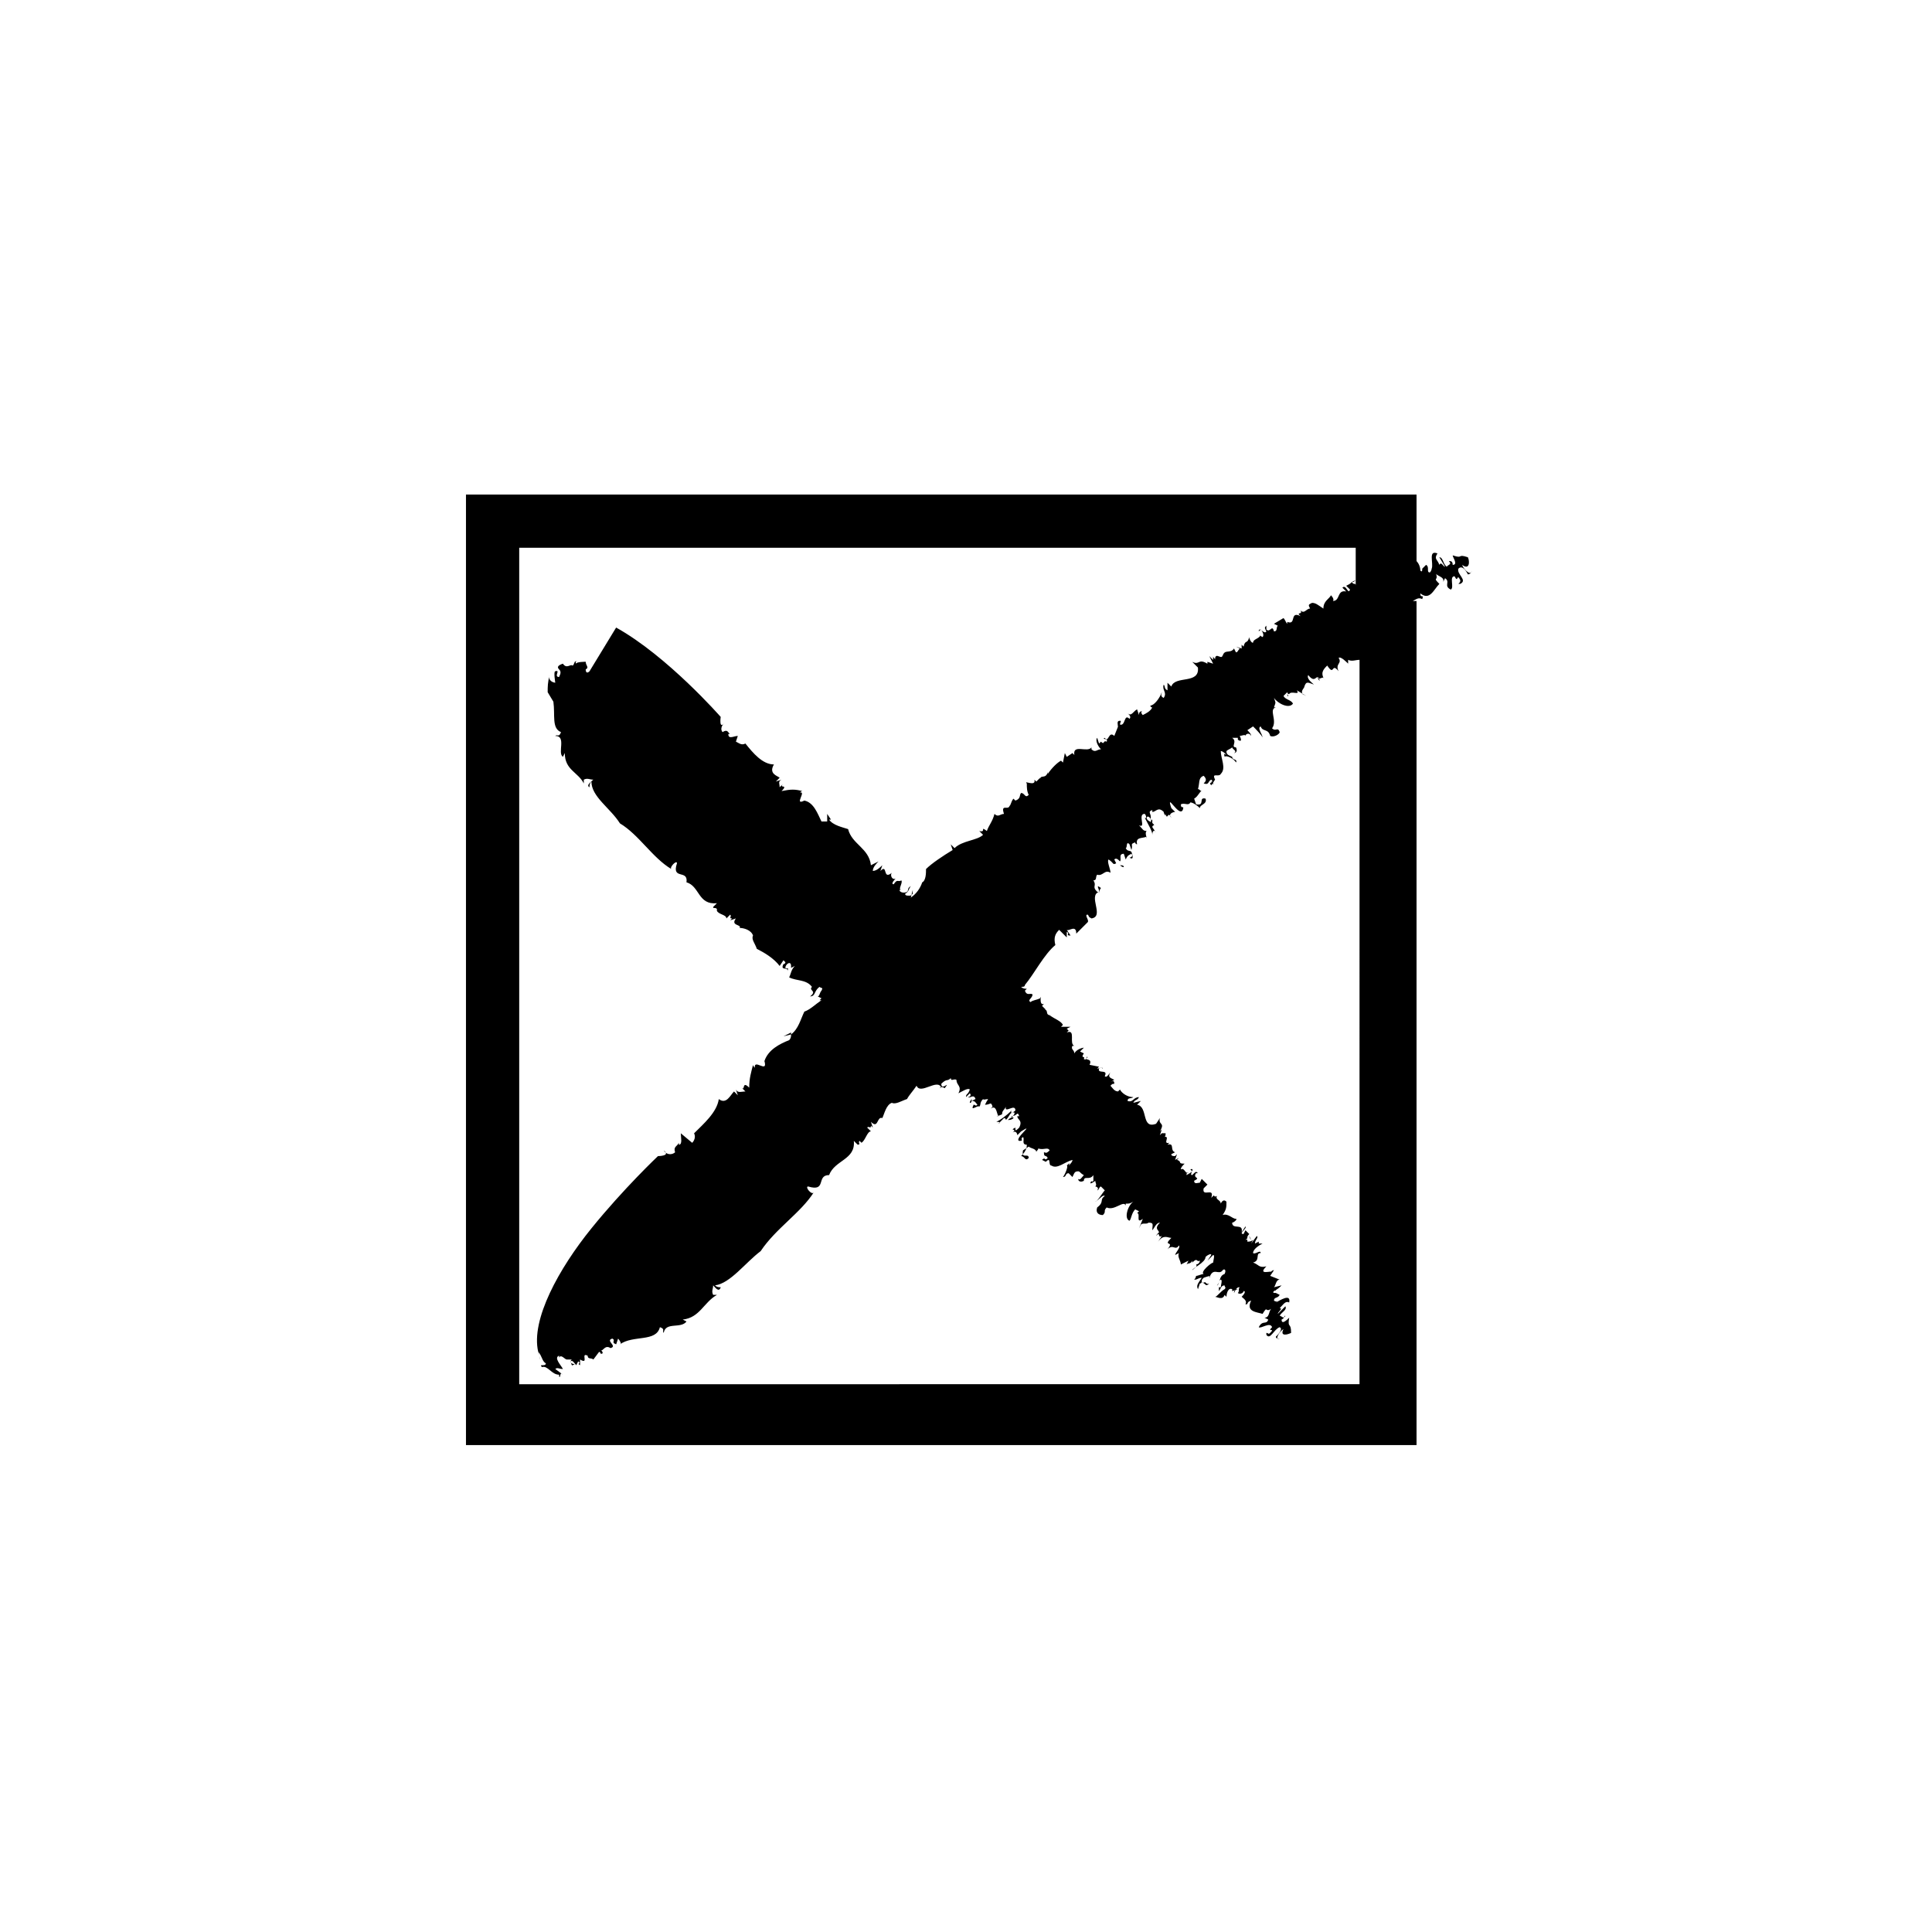 <?xml version="1.0" encoding="UTF-8"?>
<!-- Uploaded to: ICON Repo, www.iconrepo.com, Generator: ICON Repo Mixer Tools -->
<svg fill="#000000" width="800px" height="800px" version="1.1" viewBox="144 144 512 512" xmlns="http://www.w3.org/2000/svg">
 <g>
  <path d="m518.39 303.27c1.008-0.504 1.512-1.008 2.519-0.504 0.504-1.512-0.504 0-0.504-1.512 2.519 2.016 3.527-1.008 5.039-2.519-2.016-2.016 0-0.504-1.008-3.023 0 1.008 2.519 1.008 2.016 2.519l0.504-1.008c1.512 1.008-0.504 2.016 1.512 3.023 1.008-0.504-0.504-3.527 1.008-3.527 1.008 2.016 0.504-1.008 1.512 1.008 0 0.504 0 0.504-0.504 1.008h0.504c2.016-1.008-1.008-2.519-0.504-4.031 1.008-1.008 2.016 0.504 2.519 1.512 0.504 0 1.008-0.504 1.008-1.008 0 1.512-2.016 0-2.519-1.512 2.016 1.512 2.016-1.008 1.512-2.016-3.023-1.008-1.008 0.504-4.031-0.504 0 0.504 1.512 2.519 0 2.519 0-1.008-0.504-1.008-1.008-1.008 1.008 1.008-0.504 1.008-0.504 1.512-1.008-0.504-1.008-2.519-2.016-2.519l1.512 2.519c-0.504 0-1.008-1.512-1.512-0.504-0.504-1.512-1.512-1.512-0.504-3.023-2.519-1.008-1.008 2.519-1.512 4.031v-0.504c0 0.504 0 1.008-0.504 1.512-1.008 0 0-1.512-1.008-2.016l-1.008 1.008c0 0.504 0 1.008-0.504 0.504 0-1.008-0.504-2.016-1.008-2.519v2.519-20.152h-251.91v251.91h251.91v-223.69zm-15.113 11.086m0 2.519m-221.68 193.96v-221.68h221.68v10.078c0-1.008-0.504 0-1.008-1.008-0.504 0.504-0.504 0.504-1.512 1.008l1.008 1.008c-0.504 1.512-1.008-1.512-2.016-0.504l1.008 1.008c-2.519-0.504-1.512 2.519-3.527 2.519 0.504-0.504-0.504-1.512-0.504-1.512-0.504 1.008-2.016 1.512-2.016 3.527-1.512-1.008-2.016-1.512-3.023-1.512-1.004 0.5-1.004 0.5-0.5 1.508-1.008 0-1.512 1.512-2.519 0.504 0.504 1.008-0.504 0.504-0.504 1.008l-0.504-0.504 1.008 1.008c-3.023-1.512-1.008 2.519-3.527 1.512v-0.504 1.008c-0.504-0.504-0.504-1.008-1.008-1.512l-2.519 1.512 1.008 0.504c-0.504 0.504 0 1.512-1.008 1.512-0.504-2.016-1.008 0.504-2.016-0.504v-1.008c-0.504 0.504-0.504 0.504 0 1.512-0.504 1.008-2.016-1.512-2.016 0l0.504-0.504c0.504 0.504 1.008 1.512 0.504 2.016 0 0-1.008-0.504-0.504-0.504-0.504 1.008-2.016 1.008-2.016 2.016-0.504 0-1.008-1.008-1.008-1.512-0.504 2.016-1.008 0.504-1.512 2.519l-0.504-0.504v1.008l-1.512-0.504 1.008 0.504c-0.504 0.504-0.504 1.008-1.008 1.008l-0.504-1.008c-1.008 1.512-2.519 0-3.023 2.016v-0.504c0 2.016-2.016-1.008-2.016 1.512 0-0.504-0.504-0.504-0.504-1.008v1.008l-1.008-1.008 1.008 2.016-1.508-0.504v0.504c-2.519-1.512-2.016 0.504-4.031-0.504l1.512 1.512c0.504 4.535-6.047 2.016-7.055 5.039l-1.008-1.008v2.016c-1.008-0.504-0.504-1.008-1.008-1.512-0.504 1.512 1.008 2.016 0 3.527-1.008-0.504-0.504-1.008-0.504-1.512-0.504 1.512-2.016 3.527-3.023 3.527 0 0 0 0.504 0.504 0.504-0.504 1.008-1.512 1.512-2.519 2.016-0.504-0.504-0.504-1.008 0-1.008-0.504 0-1.008 0-1.008 1.008l-0.5-1.516c-1.008 0.504-1.512 2.016-2.519 1.008 0.504 0.504 1.008 1.008 0.504 1.512-1.512-1.512-1.008 2.016-2.519 1.512 0-0.504 0.504-1.008 0-1.008-1.008 0-0.504 1.008-0.504 2.016l0.004-0.504-1.008 2.519c-1.512-1.512-1.512 2.016-2.519 0.504-1.008 0.504 1.008 0 0.504 1.008-1.008-0.504-0.504 1.008-1.512 0l-0.504 0.504-0.504-1.512c-0.504 0.504 0 2.016 1.008 3.023-1.008 0-1.512 1.008-2.519 0v-0.504c-1.008 1.512-5.039-1.008-4.535 2.016l-0.504-0.504-1.512 1.004-0.504-1.008-0.504 2.519-0.504-0.504c-1.008 0.504-2.519 2.016-3.527 3.527v-0.504c-0.504 2.016-2.016 0.504-2.016 2.016v-0.504l-1.008 1.008-0.504-0.504c0.504 2.016-3.023 0-2.016 1.008 0 1.008 0 2.016 0.504 3.023-1.008 1.008-1.008-0.504-2.016-0.504-0.504 0.504 0 1.512-1.512 2.016l-0.504-0.504c-0.504 0.504-0.504 1.008-1.008 2.016v-0.504c0 2.016-2.519-0.504-1.512 2.519-1.008 0-1.512 1.008-2.519 0-0.504 2.016-1.512 3.023-2.016 4.535-2.016-1.512 0 0.504-2.016 0l1.008 1.008c-1.512 1.512-5.543 1.512-7.559 3.527l-1.008-1.008 0.504 1.512c-2.519 1.512-5.543 3.527-7.055 5.039 0 1.008 0 3.023-1.008 3.527-0.504 1.512-1.512 3.023-3.023 4.031l0.512-2.019v1.008c-0.504 0.504-0.504 0.504-1.008 0.504-0.504 0-1.008 0-1.008-0.504 1.008-0.504 1.008-1.512 1.512-2.016-1.008 0.504-0.504 1.008-1.008 1.512-1.008 0.504-2.016 0-2.016-0.504h0.504c-1.008 0 0.504-2.016 0-2.519-1.008 0.504-1.008-0.504-2.016 1.008-1.008 0 0.504-1.512 0.504-1.512-1.008 0.504-1.512-1.008-1.008-1.512-2.519 2.016-1.008-2.519-3.023-0.504l0.504-1.512c-0.504 0.504-1.512 1.512-2.519 1.512 0-1.008 1.008-2.016 1.512-2.519l-2.012 1.008c-0.504-4.535-5.039-5.543-6.047-9.574-1.512-0.504-4.031-1.008-5.039-2.519h0.504l-1.008-1.512v2.016h-1.512c-1.008-2.016-2.016-5.039-4.535-5.543-3.023 1.512 1.008-3.023-1.512-2.016 0.504 0 0.504-0.504 1.008-0.504-2.016-0.504-3.023-0.504-5.543 0 2.016-2.016-1.008-0.504 0.504-2.016l-1.008 1.008c0-1.008-0.504-1.512 0.504-2.016l-1.512 0.504 1.008-1.008c-0.504-0.504-3.023-1.008-1.512-3.527-3.023 0-5.543-3.023-7.559-5.543-1.008 0.504-1.512 0-2.519-0.504l0.504-1.512c-1.008 0-2.519 1.008-2.519-0.504h0.504c-0.504 0-0.504-1.512-2.016-0.504-0.504-0.504-0.504-1.512 0.504-2.519-1.512 2.016-1.008-1.512-1.008-1.512s-14.105-16.121-27.711-23.68l-7.055 11.586c-0.504 0.504-1.008 0.504-1.008-0.504 1.008-0.504 0-1.008 0-2.016 0 0-2.519 0-2.519 0.504-0.504-0.504 0.504-1.008 0-0.504-0.504-0.504-0.504 1.008-1.008 1.008-0.504-0.504-1.512 1.008-2.519-0.504-1.512 0.504-1.512 1.008-1.008 1.512 0.504 0.504 0.504 1.008 0 2.016-1.512 0 0.504-2.016-1.008-1.512-0.504 0 0 3.023 0 3.023-0.504 0-2.016-0.504-1.512-2.016-0.504 2.016-0.504 3.023-0.504 4.535l1.512 2.519c0.504 3.527-0.504 7.055 2.016 8.062-0.504 1.512-1.008 0.504-1.512 1.008 3.023 0 0.504 4.535 2.016 5.543l0.504-1.008c0 4.535 3.527 5.039 5.039 8.062v-1.008c1.008-0.504 1.512 0 2.519 0-0.504 0.504-2.016 1.512-1.008 2.016 0-0.504 0-1.008 0.504-1.512 0 4.031 5.039 7.055 7.559 11.082 5.039 3.023 8.566 9.07 13.602 12.09-0.504-0.504 1.512-2.519 1.512-1.512-1.512 4.535 3.023 1.512 2.519 5.039 3.527 1.008 3.023 6.047 8.062 5.543l-1.008 1.008c0 0.504 0.504 0 1.008 0.504v0.504c0.504 1.008 2.519 1.008 2.519 2.016l1.008-1.008c0.504 0.504-0.504 1.008 0.504 1.008l-0.504 0.504 1.512-0.504c-1.512 2.016 1.512 1.512 1.008 2.519 1.008 0 3.023 0.504 3.527 2.016-0.504 1.008 0.504 2.016 1.008 3.527 2.016 1.008 4.535 2.519 6.047 4.535l1.008-1.512 0.504 0.504c0 0.504-0.504 0.504-0.504 0.504-1.008 2.016 1.512 0.504 1.008 2.016 0.504-1.512 0-0.504-0.504-1.008 0-1.008 1.512-2.016 1.512-0.504v0.504l1.008-0.504c-1.008 1.008-1.008 2.016-1.512 3.023 2.016 1.008 4.535 0.504 6.047 2.519-1.008 1.008 1.512 1.008-0.504 2.519 1.512 0 1.008-1.512 2.519-2.519 0.504 0.504 1.008 0 0.504 1.008-0.504 0.504-0.504 1.512-1.008 1.512l1.008 0.504-0.504 0.504h0.504c-1.512 1.008-3.023 2.519-4.535 3.023-1.008 2.016-1.512 4.535-3.527 6.047v-0.504l-2.016 1.008 2.016-0.504c0 0.504 0 1.008-0.504 1.512-2.519 1.008-5.543 2.519-6.551 5.543 1.008 3.527-3.023-1.008-2.519 2.016 0-0.504-0.504-0.504-0.504-1.008-0.504 2.016-1.008 3.527-1.008 6.047-2.016-2.016-1.008 1.008-2.016 0l1.008 1.008c-1.008 0-2.016 0.504-2.519-0.504l0.504 1.512-1.008-1.008c-1.008 1.008-2.016 3.527-4.031 2.016-0.504 3.527-4.031 6.551-6.551 9.07 0.504 1.008 0 2.016-0.504 2.519l-3.016-2.527c0 1.008 0.504 3.023-0.504 3.023v-0.504c-0.504 1.008-1.512 1.008-1.008 2.519-0.504 0.504-2.016 1.008-3.023-0.504 2.016 1.512-1.512 1.512-1.512 1.512s-9.07 8.566-17.633 19.145c-8.566 10.578-16.121 24.184-14.105 32.746 1.008 1.008 1.008 2.519 2.016 3.023 0 1.008-2.016 0-1.008 1.008 1.512-0.504 2.519 2.016 4.535 2.016v0.504c0.504 0.504 0-1.512 1.008-0.504l-2.016-1.512c0.504-0.504 1.008 0 2.016 0-0.504-1.008-2.519-3.023-1.008-3.527v0.504c0.504-1.008 1.512 0.504 2.016 0.504h1.512c-1.008 0 0 2.016 0 1.512 1.512-0.504-0.504 0-0.504-1.008 0.504-0.504 1.008 0.504 1.512 1.008l0.504-1.008c1.008 0.504-0.504 0.504 0.504 1.008v-1.512c2.519 1.512 0-2.016 2.016-1.008 0 1.008 1.008 0.504 1.512 1.008l1.512-2.016c0.504 0 0.504 1.008 0.504 0.504 1.008 0 0-1.008 0-1.008 0.504 0.504 1.008-1.512 2.519-0.504 2.016-0.504-1.512-2.016 0.504-2.519 1.008 0.504-0.504 1.008 1.008 1.512l0.504-1.512c0.504 0.504 1.008 1.512 0.504 1.512 3.527-2.519 9.574-0.504 10.578-4.535 1.512 0.504 0.504 1.008 1.008 1.512 0.504-3.023 4.535-1.008 6.047-3.023l-1.008-0.504c4.535-0.504 5.543-4.535 9.07-6.551h-1.008c-0.504-1.008 0-1.512 0-2.519 0.504 0.504 1.512 2.016 2.016 0.504-0.504 0-1.008 0-1.512-0.504 4.031-0.504 8.062-6.047 12.09-9.07 4.031-6.047 10.578-10.078 14.105-15.617-0.504 1.008-2.519-1.512-1.512-1.512 5.039 1.512 2.016-3.023 5.543-3.023 1.512-4.031 7.055-4.031 6.551-9.07l1.008 1.008c1.008 0 0-0.504 0.504-1.008l0.504 0.504c1.008-0.504 1.512-3.023 2.519-3.023l-1.008-1.008c0.504-0.504 1.008 0.504 1.008-0.504l0.504 0.504-0.504-1.512c2.016 2.016 1.512-1.512 3.023-1.008 0.504-1.008 1.008-3.527 2.519-4.031 1.008 0.504 2.519-0.504 4.031-1.008 0.504-1.008 1.512-2.016 2.519-3.527 1.008 2.519 5.543-2.016 6.551 0.504h-0.504c1.008-0.504 1.512 0.504 1.512 0 1.512-2.016-1.008 1.008-1.008-1.008 1.512-1.512 1.512-0.504 2.519-1.512 0 1.008 1.008 0 1.512 0.504 0 1.512 1.512 1.512 0.504 3.527 1.008-0.504 2.519-1.512 3.023-1.008-0.504 1.512-1.008 1.008-1.008 2.016l1.008-1.008c0.504 0.504 0 1.008-0.504 1.008 0.504 0.504 1.512-1.008 2.016 0.504l-1.008 0.504c1.008 0 1.008 0.504 1.512 1.008-0.504 0.504-0.504 0-1.008 0-1.008 2.016 1.008 0 1.512 0.504 0.504-0.504 0-1.008 1.008-2.016 0 0.504 2.016-0.504 1.008 0.504l-0.516 1.02c1.512 0 1.512-1.008 2.016 0.504l-0.504 0.504c1.512-1.008 1.512 1.008 2.016 2.016h-0.504c0.504 0 1.512-0.504 1.512-0.504 0-1.008 0.504-1.008 1.008-2.016-0.504 2.016 2.519-1.008 2.519 1.008-0.504 0.504-1.512 1.008-1.008 0-1.512 1.512-3.023 2.519-4.031 3.023 0.504 0 1.512 0 0.504 0.504l1.512-1.512c0.504 0 0.504 0.504 0.504 0.504 1.008-1.008 1.008-2.016 2.016-2.016s-1.008 2.016-0.504 1.008c1.512 0 1.512-1.512 2.016 0h-0.504c0 1.008 1.512 1.008 0.504 3.023-0.504 0.504-1.008 1.008-1.008 0.504v-0.504c-2.016 1.008 1.008 0-1.008 1.512 1.008-1.008 1.512 0 1.512 0.504l1.008-1.008c4.031-2.519-2.016 2.016-0.504 2.519 1.512 0 0-0.504 1.008-1.008 0.504 0.504-0.504 2.016 1.008 2.016 0 0.504 0 1.512-1.512 3.023 1.008 0 1.008 1.512 2.016 0.504 0-1.512-2.016 0.504-1.512-2.016l1.512-1.008c0.504 0.504 2.016 0.504 2.016 1.512 0-0.504 0.504-0.504 0.504-1.008 1.512 0.504 2.519-0.504 3.023 0.504-1.008 1.008-1.008 0.504-1.512 0.504 0 1.512 0.504 0.504 1.008 1.512-1.008 1.008-0.504-0.504-1.512 0.504l1.008 0.504c1.512-1.512 0.504 1.008 1.512 1.008 1.512 1.008 3.527-1.008 5.543-1.512 0 0.504-0.504 1.008-1.008 1.512 0.504-1.008 0-0.504-0.504 0 0.504 0-0.504 2.519-1.008 3.023 1.008 0 0.504-1.008 1.512-1.008l1.008 1.008c0.504-1.008 0.504-1.512 1.512-1.512 0.504 0 0.504 0.504 1.512 1.008-0.504 0.504-1.008 1.512-1.512 1.008 0 0.504 0.504 1.008 1.512 0.504 0-1.512 1.512 0 2.519-1.512v1.512s-0.504 0.504-0.504 0c-1.008 1.512 1.008 0 1.008 0 0 0.504 0.504 1.008 0 1.512 0.504 0 1.008 0.504 0.504 1.008 0.504 0 0.504-1.008 1.008-1.008l1.008 1.008c-0.504 0.504-2.016 3.023-2.519 3.023 1.008-0.504 2.016-2.016 2.519-1.512-1.512 1.008 0 1.512-2.016 3.023-0.504 1.512 0.504 2.016 1.512 2.016 1.008-1.008 0-1.008 1.008-2.016 2.016 1.008 4.535-2.016 5.039-0.504v-0.504c1.008 0 1.008 0 2.016-0.504-1.512 1.008-2.519 4.535-1.008 5.039 0.504-0.504 0.504-2.016 1.512-3.023l1.008 0.504-0.504 0.504c1.008 0-0.504 3.023 1.512 1.512l-1.008 2.519 0.504-1.008c0.504-0.504 1.512 0 2.016-0.504 1.512 0 1.008 0.504 1.008 2.016 0.504-0.504 1.008-2.016 2.016-2.016-2.016 2.016 0.504 2.016-0.504 3.023 0.504 0 0 1.008 1.008 0.504l-1.008 1.512c1.512-2.016 2.519-1.008 3.527-1.008-2.519 2.519 1.008 0.504-1.008 3.023 1.512-1.512 2.016 0.504 3.023-1.008 0.504 0.504-1.008 2.016-1.008 2.519l1.008-0.504c-0.504 1.008 0.504 2.016 0.504 3.023l2.016-1.008-0.504 1.008c0.504-0.504 1.008 0 1.512-1.008v0.504c1.512-1.512 1.008 0 2.016-0.504 0 0.504-0.504 1.008-1.008 1.008 0.504 0.504-0.504 1.008-1.008 1.512 0-0.504 3.527-2.016 3.527-3.527 0.504-0.504 1.512-1.008 1.512-0.504l-1.008 1.512 1.512-1.512c0.504 0 0 1.512 0 2.016-0.504 0-3.527 2.519-2.519 3.023-0.504 0-1.512 0.504-2.016 0.504 0 0 0 0.504-0.504 1.008 1.008 0 1.008-0.504 2.016-0.504-1.008 1.512-1.512 2.016-1.008 3.023l0.504-1.512s0.504 0 0.504-0.504 0-0.504 0.504-1.008c0 0 2.519-1.008 1.512 0 1.008-3.023 2.519-0.504 3.527-2.016 0.504-0.504 1.008 0 0.504 1.008-1.512 0.504-1.008 2.016-2.016 3.023 0.504 0 0.504-1.512 1.008-1.512 0.504 0 0 1.512 0 2.016h-0.504v1.008c0.504-0.504 0.504-1.512 1.512-1.512 0 0.504 0.504 0.504 0 1.008-1.008 0.504-2.016 2.016-2.519 2.016 0.504 0 2.016 1.008 2.519-0.504l0.504 0.504c0-1.008 0.504-2.519 1.512-2.016v0.504l1.512-0.504-0.516-0.012c0.504-0.504 0.504-0.504 1.008-0.504-0.504 0.504 0 1.008-0.504 1.512 0.504 0.504 1.512 0 1.512-0.504 0.504 0 0.504 0.504-0.504 1.512 0.504 0.504 1.512 1.008 1.008 2.016 1.008 0 0-0.504 1.512-1.008-1.512 3.023 1.512 3.023 3.023 3.527 1.512-2.519 0.504 0 2.519-1.512-1.008 0.504-0.504 2.519-2.016 2.519l1.008 0.504c-0.504 1.512-1.512 0-2.519 2.016 0.504 0.504 3.023-1.512 3.527 0-1.512 1.512 1.008 0-0.504 1.512-0.504 0.504-0.504 0-1.008 0v0.504c1.008 1.512 2.016-1.512 3.527-2.016 1.008 0.504-0.504 2.016-1.008 2.519 0 0.504 0.504 0.504 1.008 0.504-1.512 0.504 0-2.016 1.008-2.519-1.008 2.016 1.008 1.512 2.016 1.008 0-3.023-1.008-1.008-0.504-4.031-0.504 0.504-2.016 2.016-2.016 0.504 1.008-0.504 0.504-1.008 1.008-1.008-0.504 1.008-1.008 0-1.512 0 0.504-1.008 2.016-1.512 1.512-2.519l-2.016 2.016c0-0.504 1.512-1.512 0.504-1.512 1.008-1.008 1.512-2.016 2.519-1.512 0.504-2.519-2.519-0.504-3.527 0l0.504-0.504c-0.504 0.504-1.008 0-1.008 0 0-1.008 1.008-0.504 1.512-1.512l-1.008-0.504c-0.504 0-1.008 0-0.504-0.504 1.008-0.504 1.512-1.008 2.016-1.512l-2.016 0.504c0.504-0.504 0.504-2.016 1.512-2.016l-2.519-1.004 1.008-1.512c-0.504 0-1.008 0.504-0.504 0.504 0-0.504-4.031 1.008-1.512-1.512-2.016 0.504-2.016-0.504-3.527-1.008 2.016-0.504 0.504-2.519 2.016-2.519 0-1.008-1.512 0.504-2.016 0 0-1.008 1.512-2.016 2.519-2.519h-1.008v-0.504l-1.008 0.504c0-1.008 1.008-1.512 0.504-2.016l-1.512 2.016 0.504-1.008c-0.504 0.504-1.008 0.504-1.512 0.504v-0.504h-0.504c1.008-0.504 0-0.504 1.008-1.512l-1.008-1.008-0.504 1.008c-1.512 0 1.008-1.512 0.504-2.016l-1.008 1.512c0.504-2.519-2.519-0.504-2.519-2.519 0.504 0 1.512-1.008 1.008-1.008-1.008 0-2.016-1.512-3.527-1.008 1.008-1.512 1.008-2.016 1.008-3.527-0.504-0.504-1.008-0.504-1.512 0.504 0-1.008-1.512-1.008-1.008-2.016-1.008 0.504-0.504-0.504-1.008 0l0.504-0.504-1.008 1.008c1.008-3.023-2.519 0-2.016-2.519h0.504-0.504c0.504-0.504 0.504-0.504 1.008-1.008l-1.512-1.512-0.504 1.008c-0.504 0-1.512 0.504-1.512-0.504 2.016-1.008-0.504-0.504 0.504-2.016h0.504c-0.504-0.504-0.504-0.504-1.512 0.504-1.008 0 1.008-2.016-0.504-1.512l0.504 0.504c-0.504 0.504-1.512 1.008-1.512 1.008s0-1.008 0.504-0.504c-1.008 0-1.008-1.512-2.016-1.008 0-0.504 0.504-1.008 1.008-1.512-2.016 0-0.504-0.504-2.016-1.008l0.504-0.504-1.004 0.508 0.504-1.512-0.504 0.504c-0.504 0-1.008 0-1.008-0.504l1.008-0.504c-1.512-0.504 0-2.519-2.016-2.016 0 0 0.504-0.504 0.504-0.504-2.016 0.504 0.504-2.016-1.512-1.512 0.504 0 0.504-0.504 0.504-1.008h-1.008l1.008-1.008-1.512 1.512 0.504-1.512-0.504 0.504c1.512-2.519-0.504-1.512 0-3.527l-1.008 1.516c-4.031 1.512-2.016-4.535-5.039-5.039l1.008-1.008-2.016 0.504c0.504-1.008 1.008-0.504 1.512-1.512-1.512 0-1.512 1.512-3.023 1.008 0-1.008 1.008-0.504 1.512-1.008-1.512 0-3.023-1.008-3.527-2.016l-0.504 0.504c-1.008 0-1.512-1.008-2.016-1.512 0.504-0.504 0.504-0.504 1.008-0.504 0-0.504 0-1.008-1.008-0.504l1.008-0.504c-0.504-0.504-2.016-0.504-1.008-2.016-0.504 0.504-1.008 1.512-1.512 1.008 1.008-2.016-2.016-0.504-1.512-2.016 0.504-0.504 1.008 0 1.008 0 0-0.504-1.008 0-1.512 0l0.504-0.504-2.519-0.504c1.008-2.016-2.016-1.008-0.504-2.016-0.504-0.504 0 1.008-1.008 0.504 0.504-1.008-1.008 0 0-1.512l-1.004-0.5 1.008-1.008c-0.504 0-2.016 0.504-2.519 1.512 0-1.008-1.008-1.008-0.504-2.016h0.504c-1.512-0.504 0.504-4.535-2.016-3.527l0.504-0.504-0.504-0.504 1.008-0.504h-2.519l0.504-0.504c-0.504-1.008-2.016-1.512-3.527-2.519h0.504c-2.016 0-0.504-1.512-2.016-1.512h0.504l-1.004-1.008 0.504-0.504c-1.512 0.504-0.504-3.023-1.008-1.512-1.008 0.504-2.016 0.504-2.519 1.008-1.008-0.504 0.504-1.008 0.504-2.016-0.504-0.504-1.512 0.504-2.016-1.008l0.504-0.504c-0.504 0-1.008 0-1.512-0.504 0.504 0 1.008 0 1.008-0.504 2.519-3.023 5.039-8.062 8.062-10.578-0.504-2.016 0-3.023 1.008-4.031l2.016 2.016v-1.512c1.008 0.504-0.504 1.008 1.008 1.008l-1.008-1.512c0.504 0.504 2.519-1.512 2.519 1.008l3.023-3.023c0.504-0.504-1.008-2.016 0-2.016 0.504 0.504 0 0.504 1.008 1.008 3.527-0.504-1.008-6.047 2.016-7.055v0.504c0-1.008 0.504-1.512 0.504-1.512-2.016-1.512 0.504 1.512-1.008 1.008-1.512-1.512 0-1.512-1.008-3.023 1.008 0 0.504-1.008 1.008-1.512 1.512 0.504 2.016-1.512 3.527-0.504 0-1.008-1.008-3.023-0.504-3.527 1.512 1.008 1.008 1.512 2.016 1.008l-0.504-1.008c0.504-0.504 1.008 0 1.512 0.504 0.504-0.504-0.504-2.016 1.008-2.016l0.504 1.512c0.504-1.008 0.504-1.008 1.512-1.512 0.504 0.504 0 1.008-0.504 1.008 1.512 1.008 0.504-1.512 0.504-1.512-0.504-0.504-1.008 0-1.512-1.008 0.504 0 0-2.016 1.008-1.008l0.504 1.512c0.504-1.512-0.504-1.512 1.008-2.016 0 0 0 0.504 0.504 0.504-0.504-2.016 1.512-1.512 2.519-2.016v0.504c0-0.504-0.504-1.512 0-2.016-1.008 0-1.008-0.504-2.016-1.512 2.016 1.008-0.504-3.023 1.512-3.023 0.504 0.504 0.504 1.512 0 1.008 1.008 2.016 2.016 3.527 2.016 4.535 0-1.008 0.504-1.512 1.008-0.504l-1.008-1.512c0-0.504 0.504-0.504 0.504-0.504-0.504-1.008-2.016-1.008-2.016-2.016 0.504-1.008 1.512 1.008 1.008 0.504 0.504-1.512-1.008-2.016 0.504-2.519v0.504c1.008 0 1.512-1.512 3.023 0 0 0.504 0.504 1.008 0.504 1.008v-0.504c0.504 2.016 0.504-1.008 1.512 1.008-1.008-1.008 0.504-1.512 1.008-1.512l-1.008-1.008c-1.512-4.535 2.016 2.519 3.023 0.504 0.504-1.512-0.504 0-0.504-1.512 1.008-0.504 2.016 0.504 2.519-0.504 0.504 0 1.512 0.504 2.519 1.512 0-1.008 2.016-1.008 1.512-2.519-2.016-0.504 0 2.016-2.519 1.512l-0.504-1.512c1.008-0.504 1.512-2.016 2.016-2.016-0.504 0-0.504-0.504-1.008-0.504 0.504-1.512 0-3.023 1.512-3.527 1.008 1.008 0.504 1.512 0 2.016 1.512 0.504 1.008-0.504 2.016-1.008 1.008 1.008-1.008 0.504 0 1.512l1.008-1.512c-1.008-2.016 1.008-0.504 1.512-1.512 1.512-1.512 0-4.031 0-6.047 0.504 0 1.008 0.504 1.512 1.008-1.008-0.504-0.504 0-0.504 0.504 0.504-0.504 2.519 0.504 3.023 1.512 0.504-1.008-1.008-0.504-1.008-1.512l-0.012 0.008c-1.008-0.504-1.512-0.504-1.512-1.512 0.504-0.504 1.008-0.504 1.512-1.008 0 0.504 1.512 1.008 0.504 1.512 0.504 0 1.008-0.504 0.504-1.512-1.512 0 0.504-1.512-1.008-2.519h1.512v0.504c1.512 1.008 0.504-1.008 0.504-1.008 0.504 0 1.512-0.504 1.512 0 0-0.504 1.008-1.008 1.512 0 0-0.504-0.504-1.008-1.008-1.512l1.512-1.008c0.504 0.504 2.519 2.519 2.519 3.023 0-1.008-1.512-2.519-0.504-3.023 0.504 1.512 2.016 0.504 2.519 2.519 1.008 0.504 2.519-0.504 2.519-1.008-0.504-1.512-1.008 0-2.016-1.008 1.512-2.016-1.008-5.039 1.008-5.543h-0.504c0.504-1.512 0.504-1.008 0-2.519 1.008 1.512 4.031 3.023 5.039 1.512-0.504-1.008-2.016-1.008-2.519-2.016l1.008-1.008s0 0.504 0.504 0.504c0.504-1.008 3.023 0.504 2.016-1.008l2.519 1.512-1.008-0.504c-0.504-1.008 0.504-1.512 0.504-2.016 0.504-1.512 1.008-1.008 2.519-0.504-0.504-0.504-2.016-1.512-1.512-2.519 2.016 2.519 2.016-0.504 3.023 1.008 0.504-0.504 1.512 0 0.504-1.008l1.008 1.512c-1.512-2.016-0.504-3.023 0.504-4.031 2.016 3.023 1.008-1.008 3.023 1.512-1.008-2.016 1.008-2.016 0-3.527 0.504-0.504 2.016 1.008 2.519 1.512v-1.008c1.008 0.504 2.016 0 3.023 0l-0.008 191.96zm106.81-80.105c-0.504 0-0.504 0 0 0-0.504 0-0.504 0 0 0zm-88.164-107.31m-1.008 1.008v0zm0.504-1.008m0.504 0m-1.008 1.008m0 0c0.504-0.504 0.504-0.504 0 0 0.504-0.504 0.504-0.504 0 0 0.504-0.504 0.504-0.504 0 0z"/>
  <path d="m502.27 298.23c0.504 0 0.504 0 1.008-0.504z"/>
  <path d="m287.14 504.29-0.504-2.016c0 0.508 0.504 1.516 0.504 2.016z"/>
  <path d="m449.37 361.21c-0.504 0-0.504 1.008 0 1.512v-1.512z"/>
  <path d="m465.49 351.13h-0.504s0.504 0.504 0.504 1.008z"/>
  <path d="m440.81 373.3s0.504 0.504 1.008 0.504c0-0.504-0.504-0.504-1.008-0.504z"/>
  <path d="m467 345.59v0.504c0.504 0 0 0 0-0.504z"/>
  <path d="m485.14 327.95c0 1.008 0.504 0.504 0 0z"/>
  <path d="m493.71 324.43c0-0.504-0.504-1.008-0.504-1.008s0 0.504 0.504 1.008z"/>
  <path d="m475.07 471.54s0 0.504 0.504 1.008z"/>
  <path d="m471.54 485.64c-0.504 0.504-0.504 0.504-0.504 1.008z"/>
  <path d="m482.12 485.64h-0.504c0.504 0.504 0.504 0.504 0.504 0z"/>
  <path d="m464.48 484.13c-1.008 0.504-1.008-1.008-1.512 0 0.504 0 0.504 1.008 1.512 0z"/>
  <path d="m412.59 440.3c0-0.504-1.008 0-1.512 0.504 0.504 0 1.008 0 1.512-0.504z"/>
  <path d="m401.51 435.27s-0.504 0.504-0.504 1.008c0.504 0 0.504-0.504 0.504-1.008z"/>
  <path d="m428.71 452.9h-0.504c0 0.504 0 0 0.504 0z"/>
  <path d="m460.46 478.59c-0.504-0.504-0.504-0.504 0 0z"/>
  <path d="m461.46 482.12-0.504-0.504 0.504 0.504z"/>
  <path d="m462.98 484.13c0-0.5-0.504-0.5 0 0-0.504 0-0.504 0 0 0z"/>
  <path d="m450.38 471.54c0.504-0.504 0.504-0.504 1.008-1.008 0 0-0.504 0-1.008 1.008z"/>
 </g>
</svg>